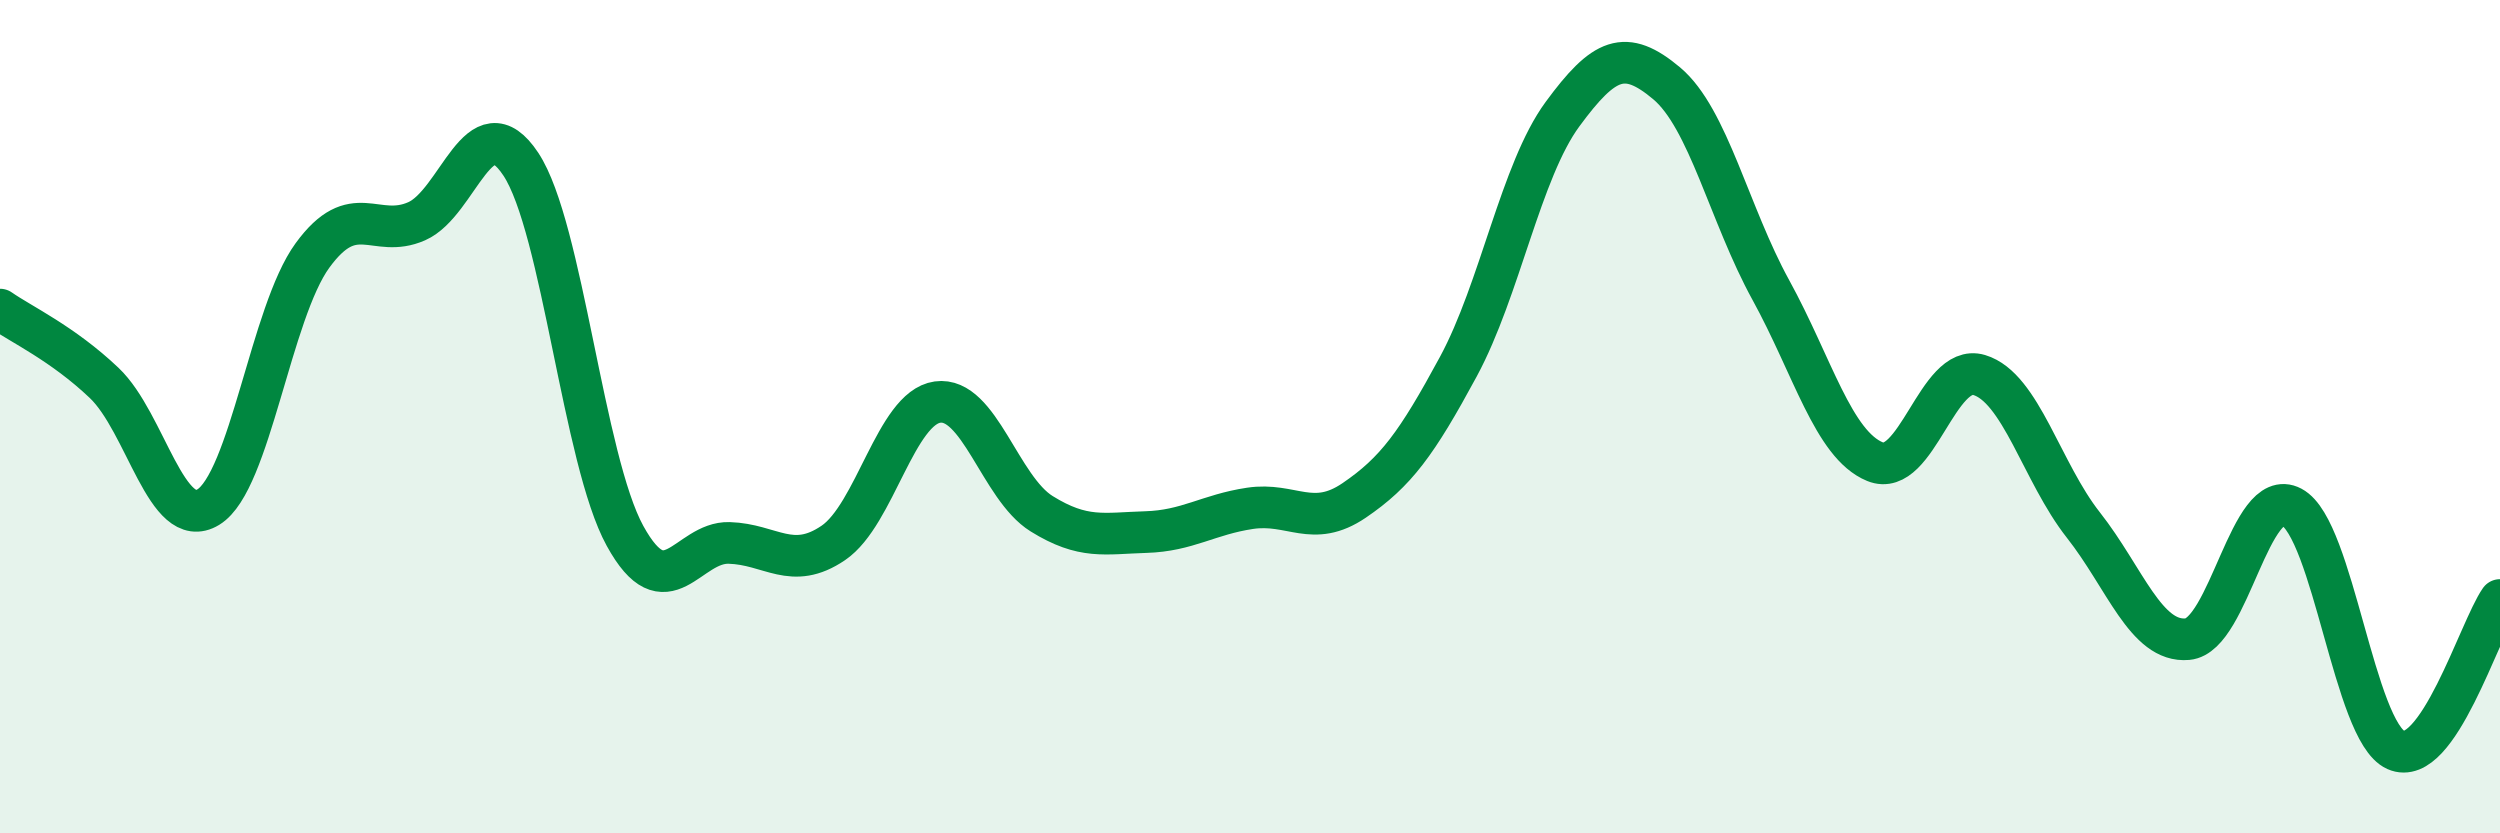 
    <svg width="60" height="20" viewBox="0 0 60 20" xmlns="http://www.w3.org/2000/svg">
      <path
        d="M 0,7.43 C 0.5,7.78 1.5,8.24 2.5,9.19 C 3.5,10.14 4,12.78 5,12.17 C 6,11.56 6.5,7.5 7.5,6.13 C 8.5,4.76 9,5.75 10,5.31 C 11,4.87 11.5,2.43 12.5,3.94 C 13.5,5.45 14,11.04 15,12.86 C 16,14.68 16.5,13 17.5,13.03 C 18.5,13.06 19,13.71 20,13.03 C 21,12.35 21.5,9.79 22.5,9.65 C 23.5,9.51 24,11.71 25,12.33 C 26,12.95 26.5,12.8 27.5,12.77 C 28.5,12.74 29,12.35 30,12.2 C 31,12.05 31.5,12.69 32.5,12.01 C 33.5,11.33 34,10.65 35,8.8 C 36,6.95 36.5,4.1 37.5,2.74 C 38.5,1.38 39,1.16 40,2 C 41,2.84 41.5,5.14 42.5,6.96 C 43.5,8.78 44,10.67 45,11.08 C 46,11.49 46.5,8.7 47.5,9 C 48.5,9.3 49,11.33 50,12.6 C 51,13.87 51.5,15.43 52.5,15.34 C 53.5,15.25 54,11.64 55,12.17 C 56,12.7 56.5,17.55 57.5,18 C 58.5,18.45 59.5,15.12 60,14.4L60 20L0 20Z"
        fill="#008740"
        opacity="0.1"
        stroke-linecap="round"
        stroke-linejoin="round"
      />
      <path
        d="M 0,7.43 C 0.5,7.78 1.5,8.24 2.5,9.19 C 3.5,10.14 4,12.78 5,12.17 C 6,11.56 6.5,7.5 7.5,6.13 C 8.5,4.76 9,5.75 10,5.31 C 11,4.87 11.5,2.43 12.5,3.94 C 13.5,5.45 14,11.04 15,12.86 C 16,14.68 16.5,13 17.5,13.03 C 18.5,13.06 19,13.71 20,13.03 C 21,12.35 21.5,9.79 22.5,9.65 C 23.5,9.51 24,11.71 25,12.33 C 26,12.95 26.5,12.8 27.5,12.77 C 28.5,12.74 29,12.35 30,12.2 C 31,12.05 31.5,12.69 32.5,12.01 C 33.5,11.33 34,10.65 35,8.8 C 36,6.95 36.5,4.1 37.5,2.74 C 38.5,1.38 39,1.16 40,2 C 41,2.84 41.5,5.14 42.5,6.96 C 43.5,8.78 44,10.67 45,11.08 C 46,11.49 46.5,8.7 47.5,9 C 48.5,9.3 49,11.33 50,12.6 C 51,13.87 51.5,15.43 52.5,15.34 C 53.5,15.25 54,11.64 55,12.17 C 56,12.7 56.5,17.55 57.5,18 C 58.5,18.45 59.5,15.12 60,14.4"
        stroke="#008740"
        stroke-width="1"
        fill="none"
        stroke-linecap="round"
        stroke-linejoin="round"
      />
    </svg>
  